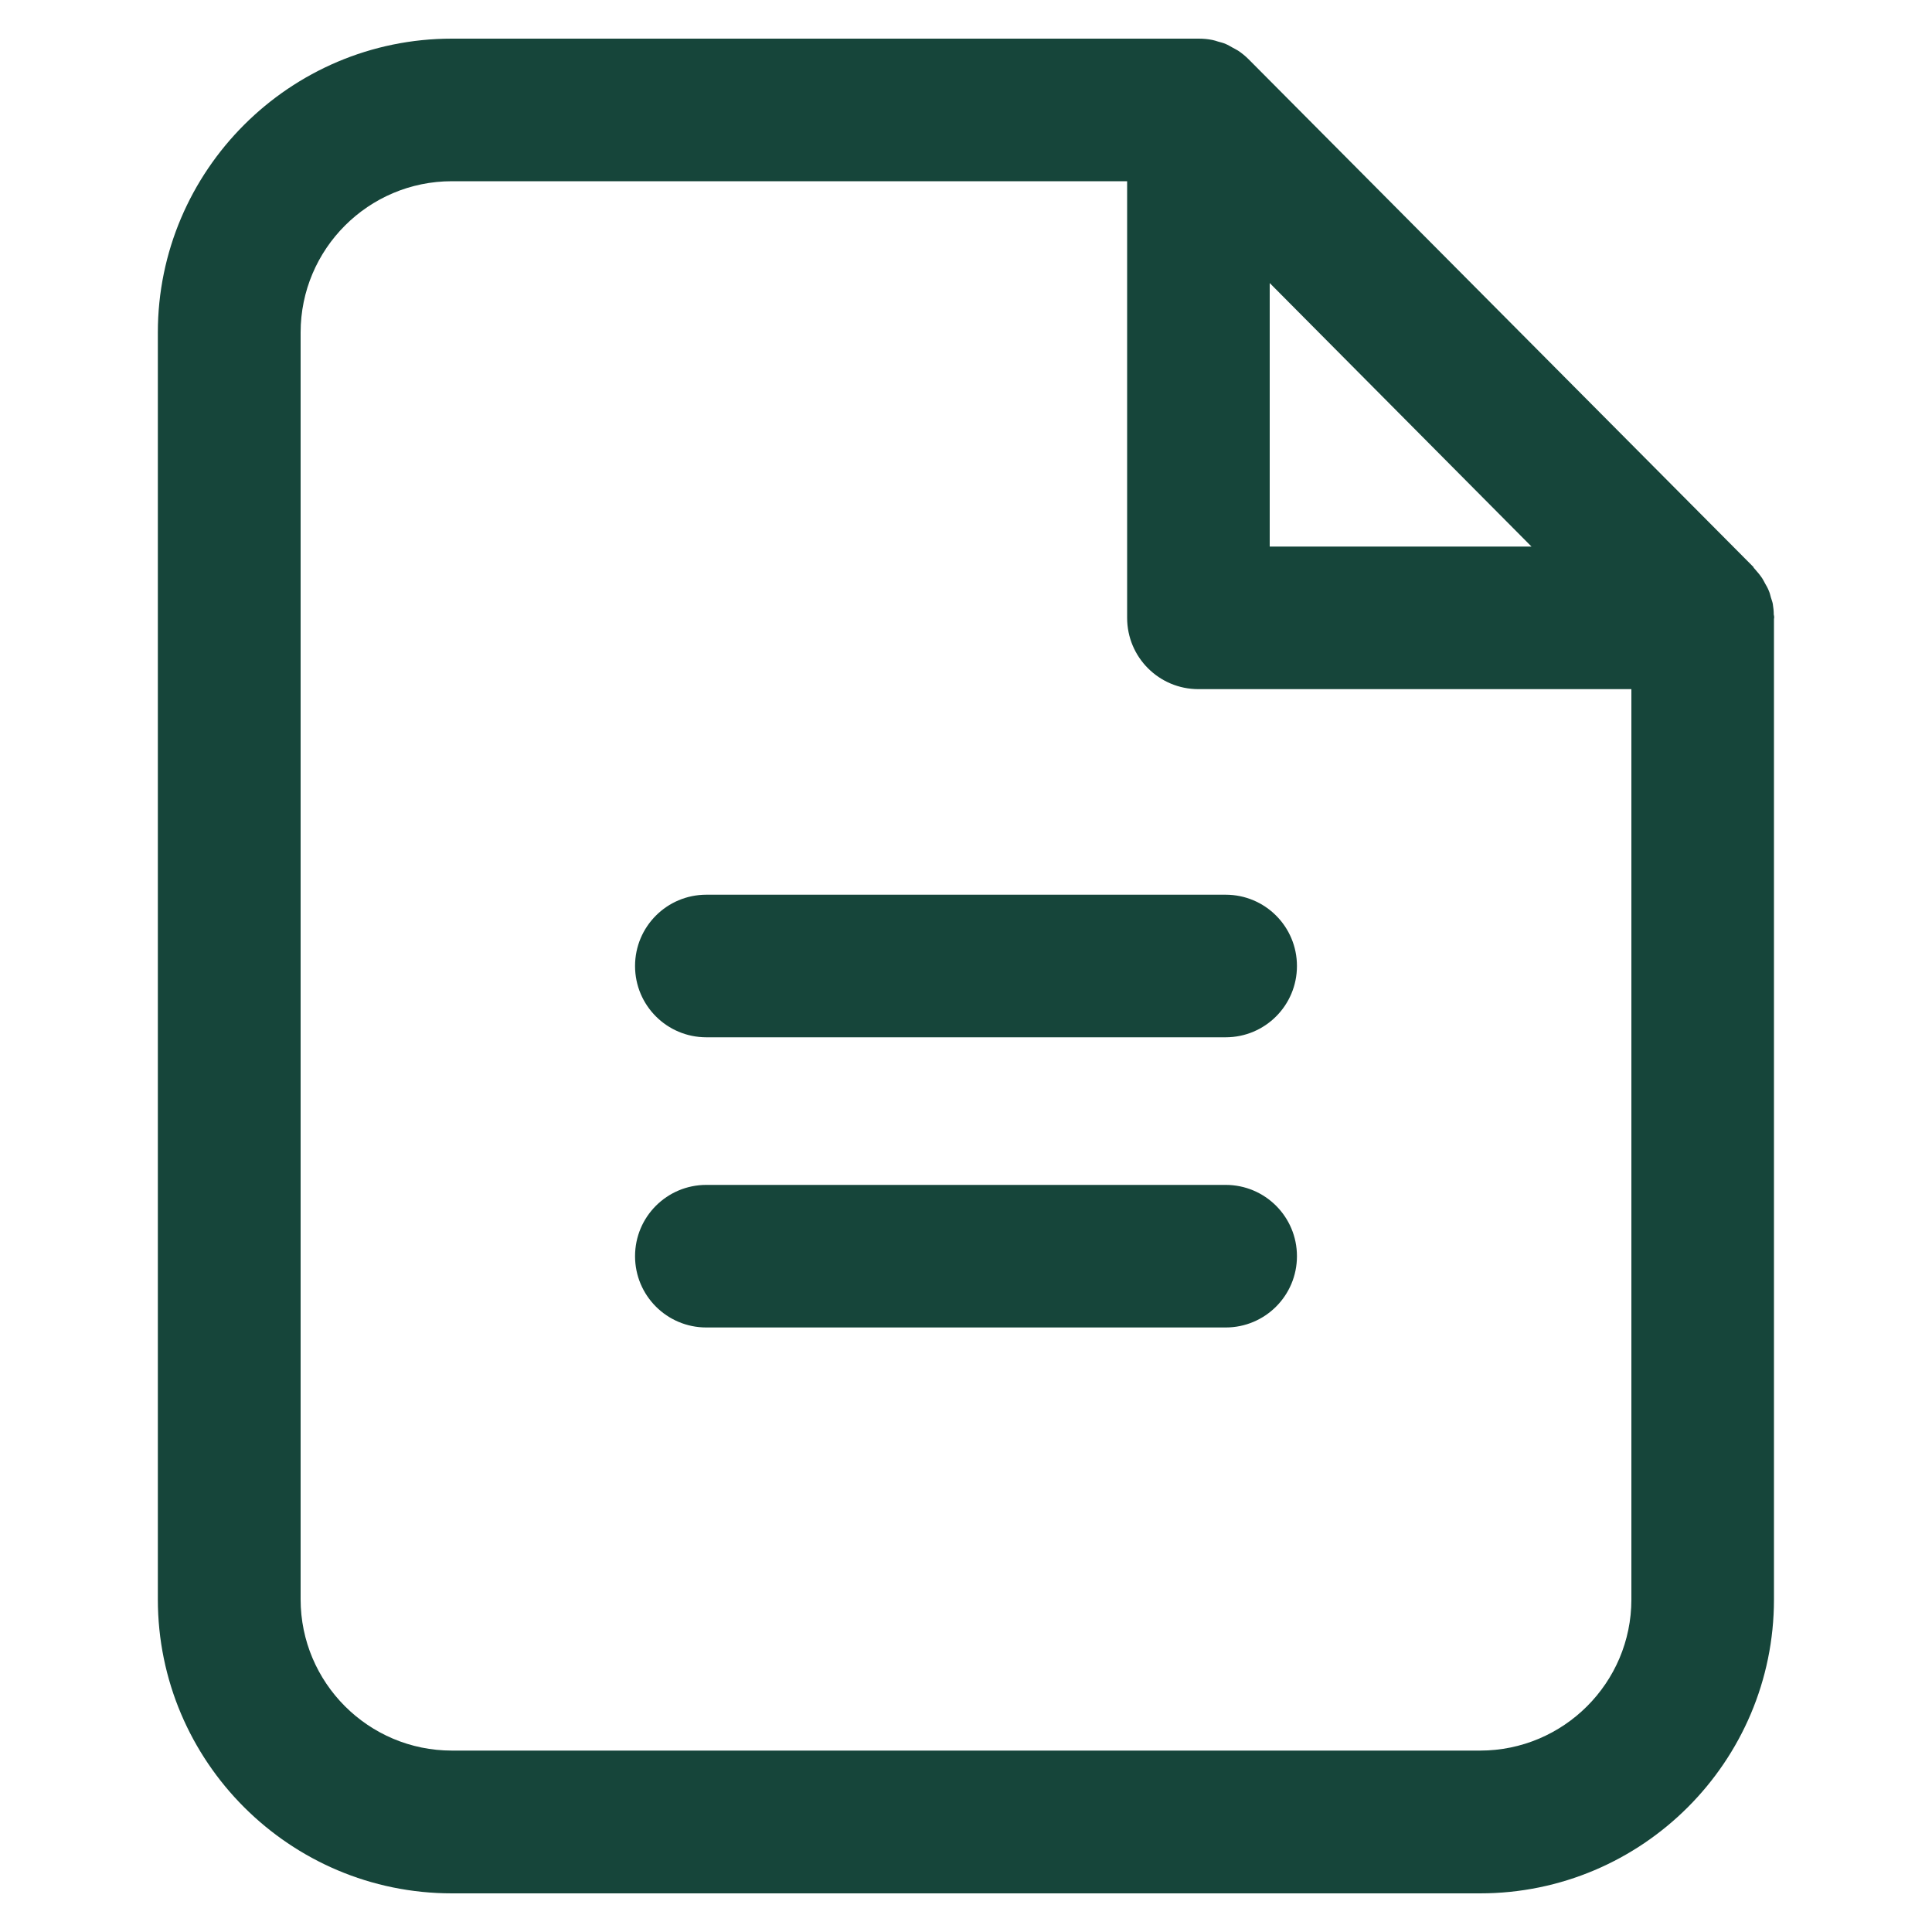 <?xml version="1.0" encoding="UTF-8"?>
<svg id="Livello_1" data-name="Livello 1" xmlns="http://www.w3.org/2000/svg" version="1.1" viewBox="0 0 1000 1000">
  <defs>
    <style>
      .cls-1 {
        fill: #16453a;
        stroke-width: 0px;
      }
    </style>
  </defs>
  <path class="cls-1" d="M918.3,319.9q0-.1,0,0c0-.7,0-1.2-.2-1.8,0-1.8-.2-3.7-.5-5.5-.2-1.2-.7-2.3-1-3.4-.3-1.2-.6-2.4-1.1-3.5-.5-1.3-1.2-2.5-1.9-3.7-.5-.9-.9-1.8-1.5-2.7-1.2-1.8-2.6-3.4-4-5-.2-.2-.3-.4-.5-.6h0q0-.1,0-.2L646.4,30.8h0c-1.7-1.7-3.6-3.3-5.6-4.6-.9-.6-1.9-1-2.9-1.6-1.1-.6-2.2-1.3-3.4-1.8-1.3-.6-2.7-.9-4.1-1.3-.9-.3-1.8-.6-2.8-.8-2.4-.5-4.8-.7-7.2-.7H233.9c-83.9,0-152.2,68.3-152.2,152.1v655.7c0,84,68.3,152.2,152.2,152.2h532.2c83.9,0,152.1-68.2,152.1-152.1v-507.6c0-.2.1-.3.1-.4ZM657.2,146.5l135.5,136.4h-135.5v-136.4ZM766.1,906.1H233.9c-43.2,0-78.3-35.1-78.3-78.3V172.1c0-43.2,35.1-78.3,78.3-78.3h349.5v224.2c0,.3,0,.6,0,.9s0,.6,0,.9c0,20.4,16.5,36.9,36.9,36.9h224.1v471.2c0,43.1-35.1,78.2-78.3,78.2Z"/>
  <path class="cls-1" d="M634.4,463.1h-268.8c-20.4,0-36.9,16.5-36.9,36.9s16.5,36.9,36.9,36.9h268.8c20.4,0,36.9-16.5,36.9-36.9,0-20.4-16.5-36.9-36.9-36.9Z"/>
  <path class="cls-1" d="M634.4,613.3h-268.8c-20.4,0-36.9,16.5-36.9,36.9s16.5,36.9,36.9,36.9h268.8c20.4,0,36.9-16.5,36.9-36.9,0-20.4-16.5-36.9-36.9-36.9Z"/>
</svg>